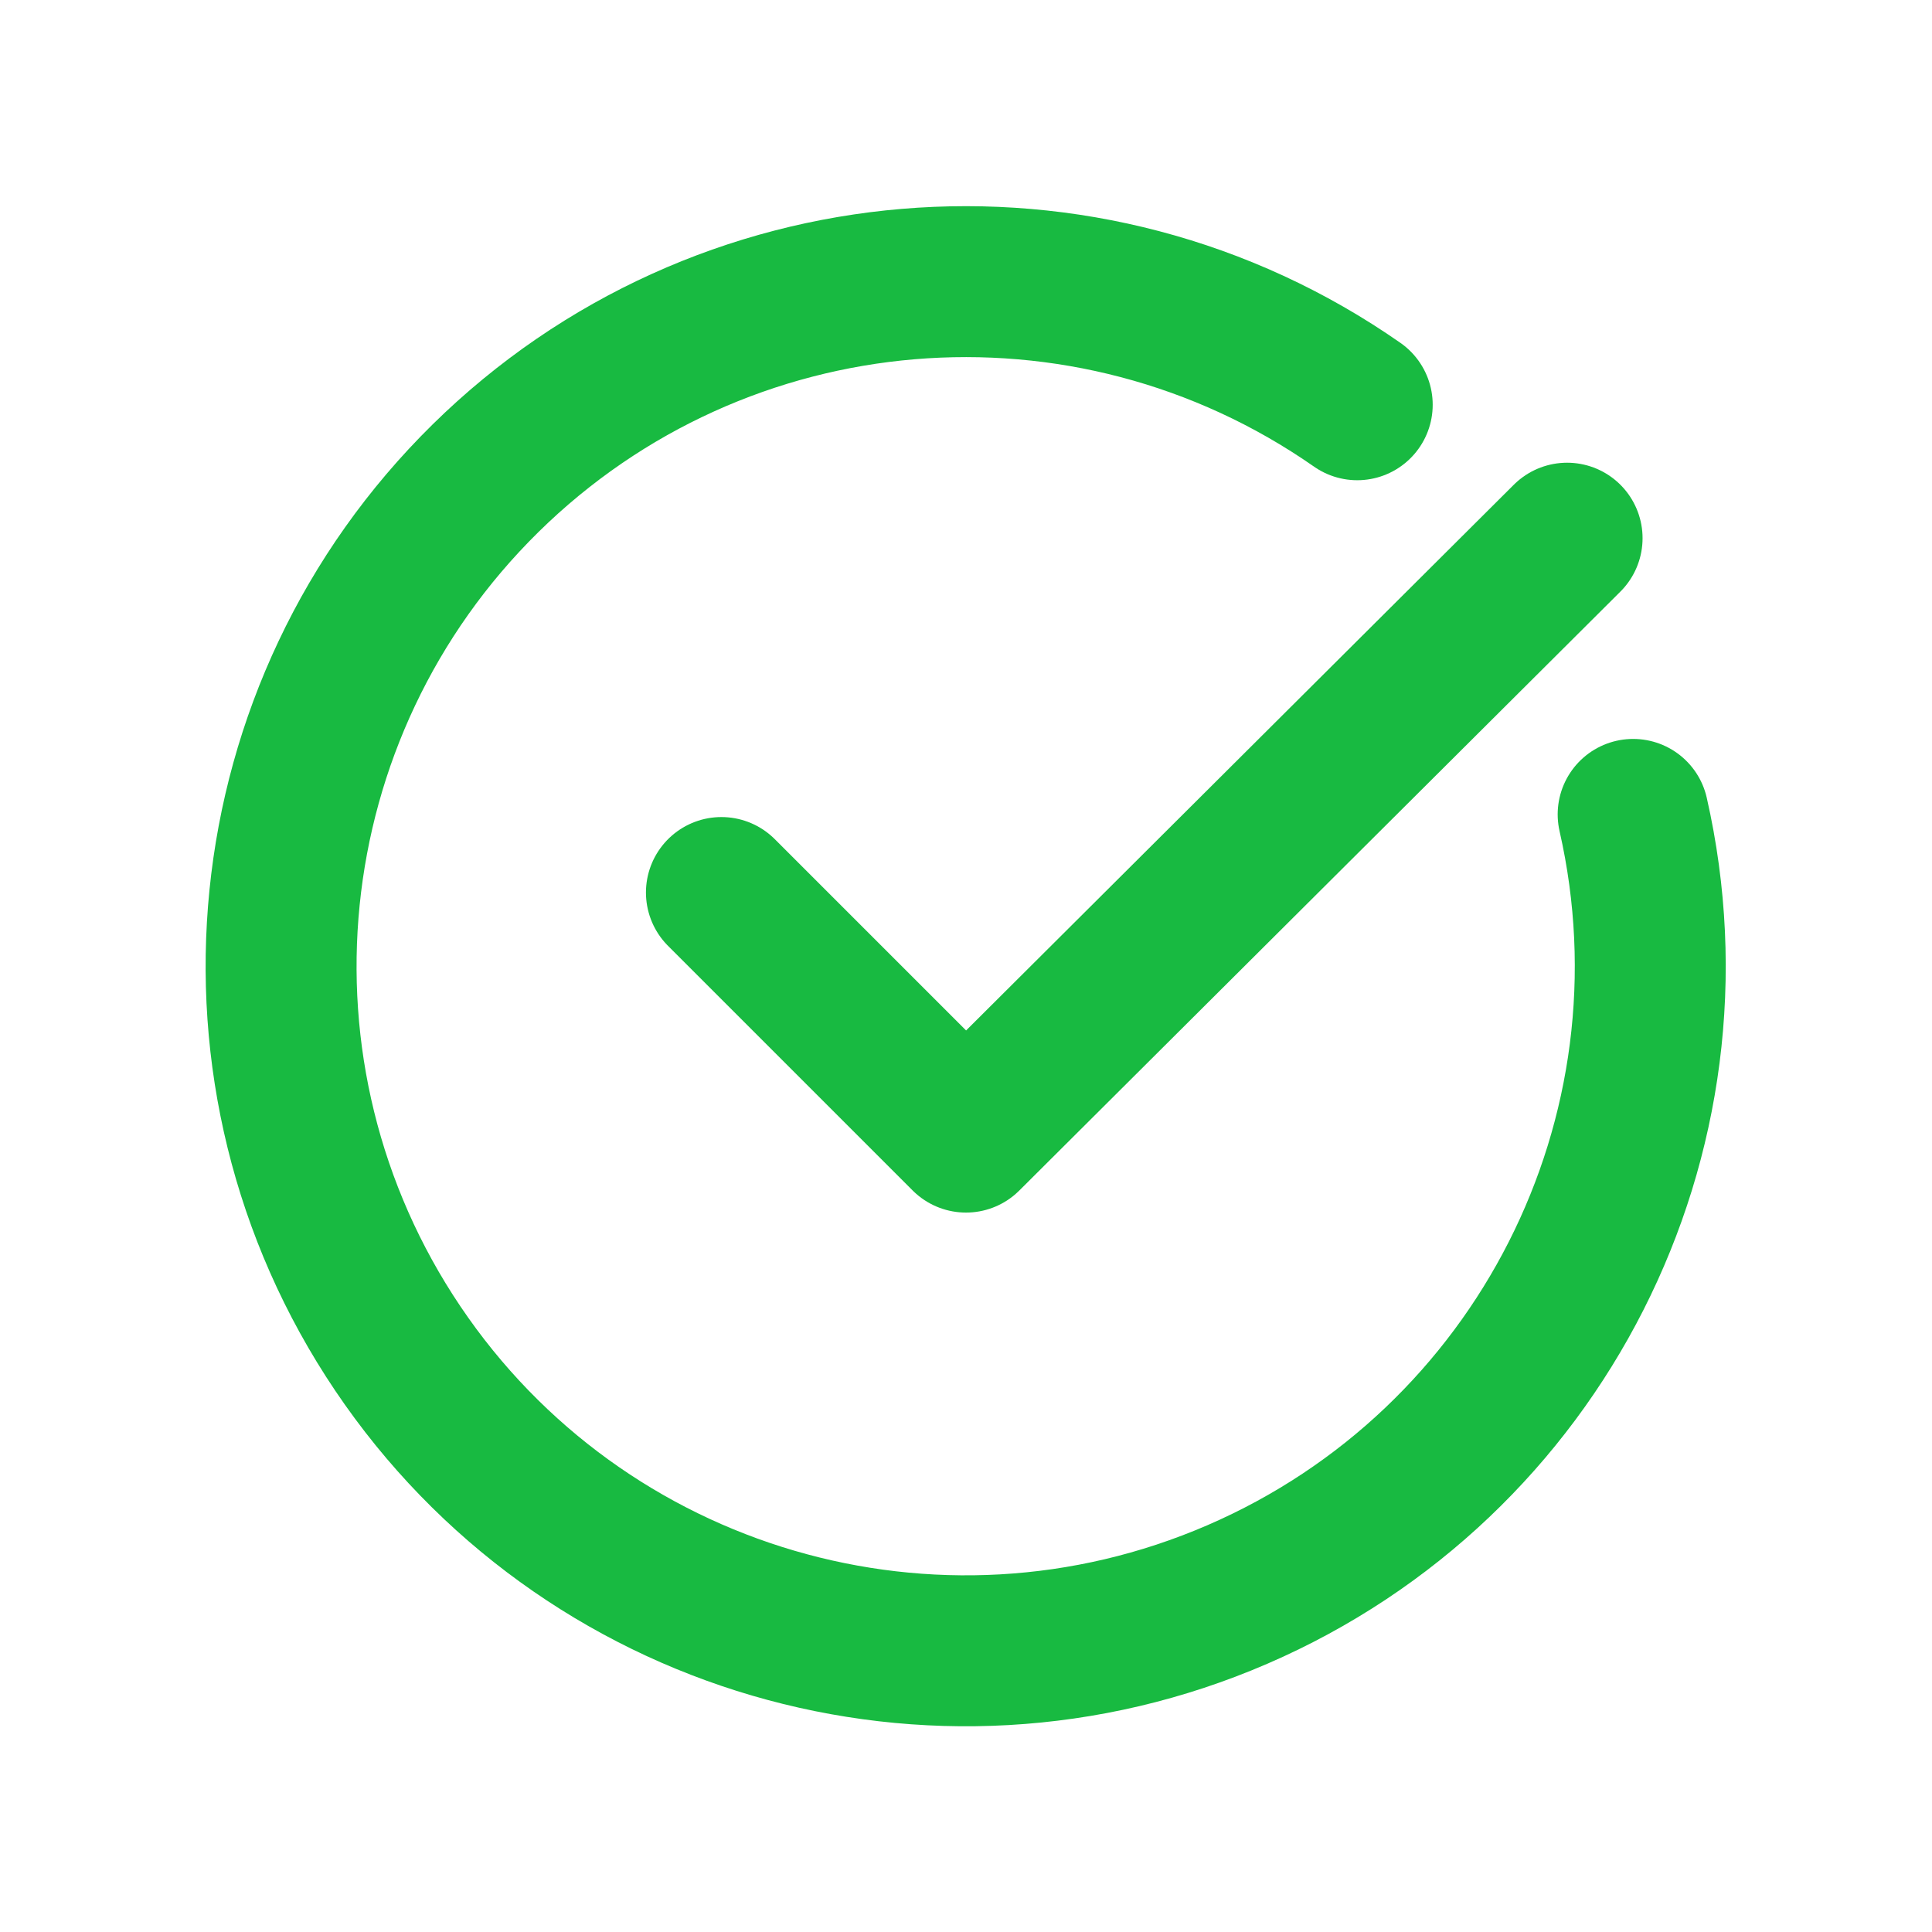 <svg width="32" height="32" viewBox="0 0 32 32" fill="none" xmlns="http://www.w3.org/2000/svg">
<path d="M25.956 8.914L16 18.834L11.949 14.783" stroke="#18BA41" stroke-width="2.5" stroke-linecap="round" stroke-linejoin="round"/>
<path d="M27.05 13.489C28.261 18.812 25.505 24.243 20.494 26.41C15.483 28.577 9.64 26.865 6.59 22.337C3.54 17.808 4.151 11.75 8.042 7.921C11.934 4.092 18.002 3.58 22.48 6.704" stroke="#18BA41" stroke-width="2.5" stroke-linecap="round" stroke-linejoin="round"/>
</svg>
